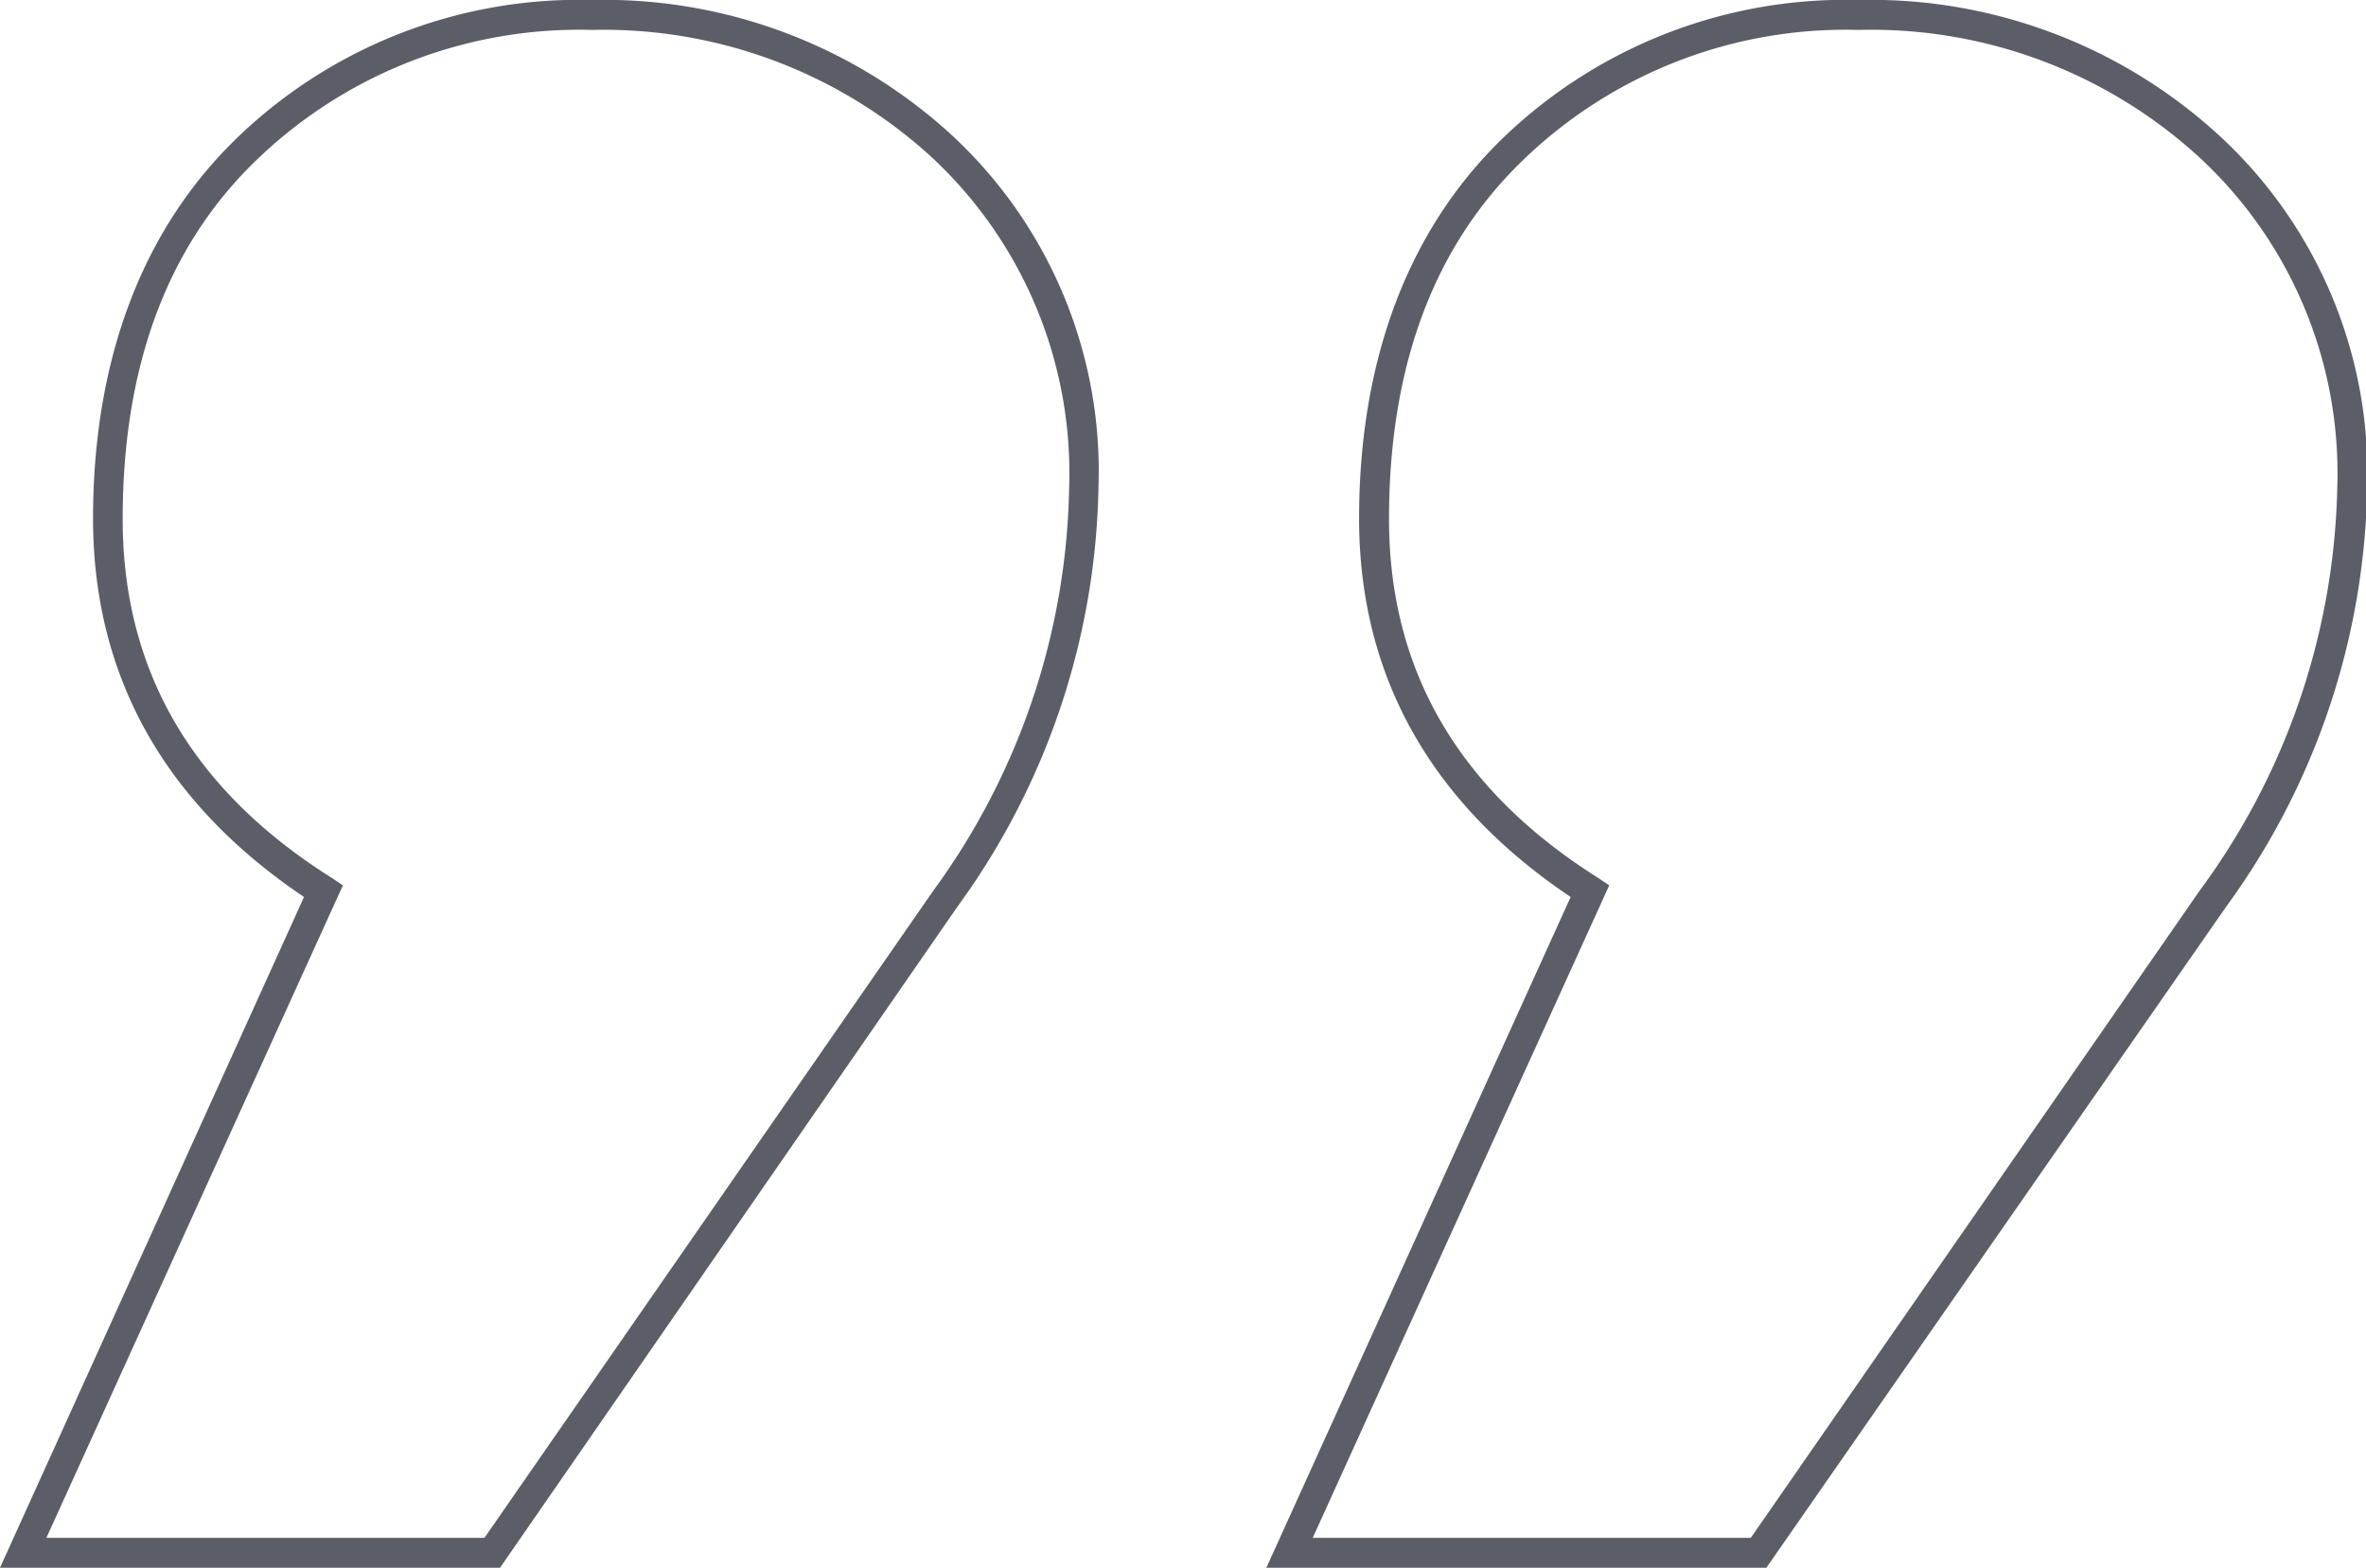 <?xml version="1.0" encoding="UTF-8"?> <svg xmlns="http://www.w3.org/2000/svg" id="Layer_1" data-name="Layer 1" viewBox="0 0 79.07 52.4"><defs><style>.cls-1{fill:#5c5e67;}</style></defs><path class="cls-1" d="M64.92,56.92H48.21L58.38,34.5c-4.69-3.15-7.07-7.4-7.07-12.65s1.61-9.61,4.78-12.69A16.49,16.49,0,0,1,68,4.52,17.21,17.21,0,0,1,80,9,15.34,15.34,0,0,1,85,20.82a24.46,24.46,0,0,1-4.71,14Zm-15.16-1H64.4l15-21.63A23.5,23.5,0,0,0,84,20.82,14.38,14.38,0,0,0,79.36,9.75,16.23,16.23,0,0,0,68,5.52,15.51,15.51,0,0,0,56.79,9.87c-3,2.89-4.48,6.92-4.48,12s2.35,9.07,7,12l.36.24Zm-27.16,1H5.89L16.05,34.5C11.37,31.35,9,27.1,9,21.85s1.61-9.61,4.78-12.69A16.45,16.45,0,0,1,25.68,4.52a17.17,17.17,0,0,1,12,4.5,15.31,15.31,0,0,1,4.92,11.8,24.53,24.53,0,0,1-4.71,14Zm-15.16-1H22.08l15-21.63a23.51,23.51,0,0,0,4.54-13.47A14.42,14.42,0,0,0,37,9.75,16.23,16.23,0,0,0,25.68,5.52,15.53,15.53,0,0,0,14.46,9.87c-3,2.89-4.47,6.92-4.47,12s2.34,9.07,7,12l.36.24Z" transform="translate(-5.89 -4.52)"></path></svg> 